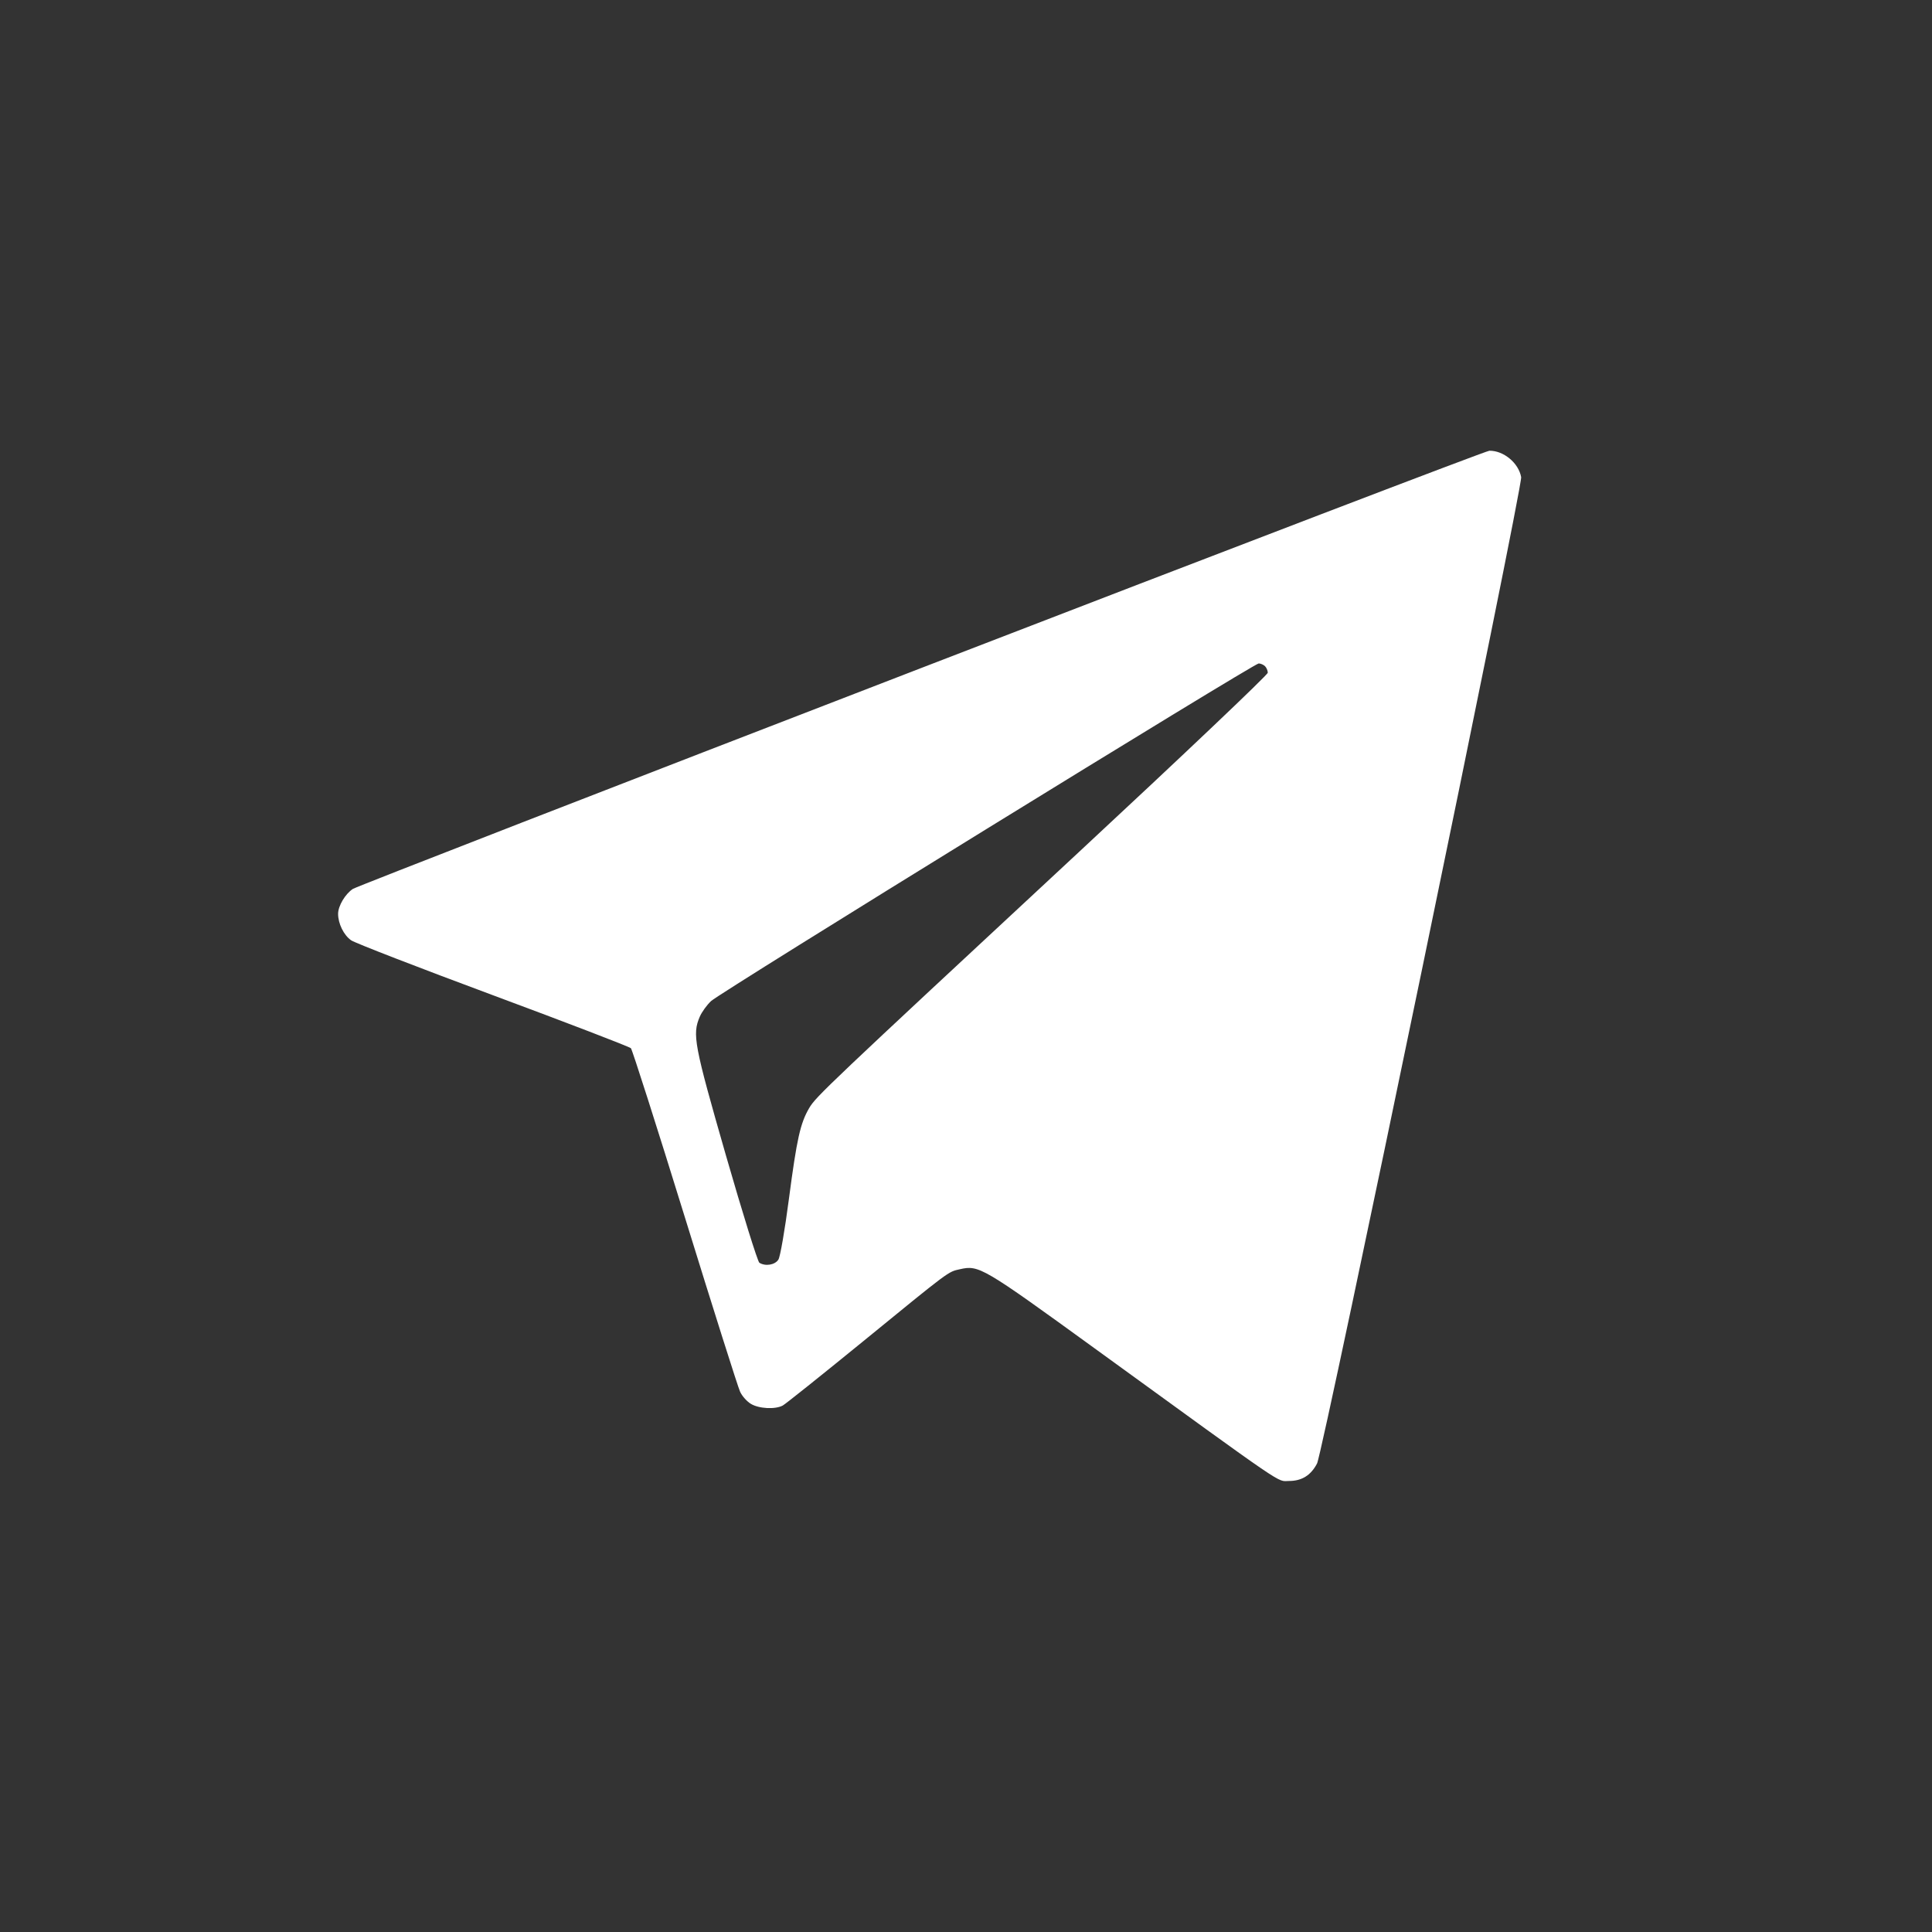 <svg width="20" height="20" viewBox="0 0 20 20" fill="none" xmlns="http://www.w3.org/2000/svg">
<rect x="0" y="0" width="20" height="20" fill="#333333" stroke="none"/>
<rect width="20" height="20" rx="4"/>
<g clip-path="url(#clip0_11622_37508)">
<path fill-rule="evenodd" clip-rule="evenodd" d="M9.537 6.915C6.334 8.151 3.685 9.18 3.653 9.202C3.574 9.254 3.5 9.378 3.5 9.46C3.5 9.561 3.558 9.68 3.635 9.734C3.673 9.761 4.334 10.017 5.104 10.303C5.874 10.589 6.516 10.836 6.531 10.851C6.545 10.866 6.797 11.654 7.09 12.602C7.383 13.55 7.64 14.362 7.661 14.406C7.681 14.451 7.731 14.507 7.772 14.532C7.855 14.583 8.025 14.592 8.103 14.55C8.132 14.534 8.5 14.24 8.922 13.896C9.843 13.144 9.812 13.167 9.937 13.139C10.134 13.094 10.172 13.117 11.33 13.957C13.363 15.432 13.214 15.331 13.343 15.331C13.476 15.331 13.57 15.273 13.634 15.15C13.697 15.027 15.765 5.035 15.747 4.939C15.72 4.792 15.565 4.664 15.418 4.666C15.387 4.666 12.742 5.678 9.537 6.915ZM13.096 6.897C13.111 6.912 13.124 6.943 13.124 6.964C13.124 6.986 12.244 7.821 11.168 8.821C8.551 11.253 8.447 11.351 8.377 11.47C8.285 11.627 8.249 11.786 8.167 12.41C8.124 12.738 8.077 13.008 8.058 13.039C8.023 13.095 7.923 13.111 7.861 13.072C7.843 13.06 7.688 12.562 7.516 11.965C7.184 10.81 7.165 10.709 7.244 10.525C7.265 10.476 7.318 10.403 7.361 10.363C7.456 10.273 12.978 6.869 13.03 6.868C13.05 6.868 13.08 6.881 13.096 6.897Z" fill="white"/>
</g>
<defs>
<clipPath id="clip0_11622_37508">
<rect width="16" height="16" fill="white" transform="translate(1.5 2)"/>
</clipPath>
</defs>
</svg>

